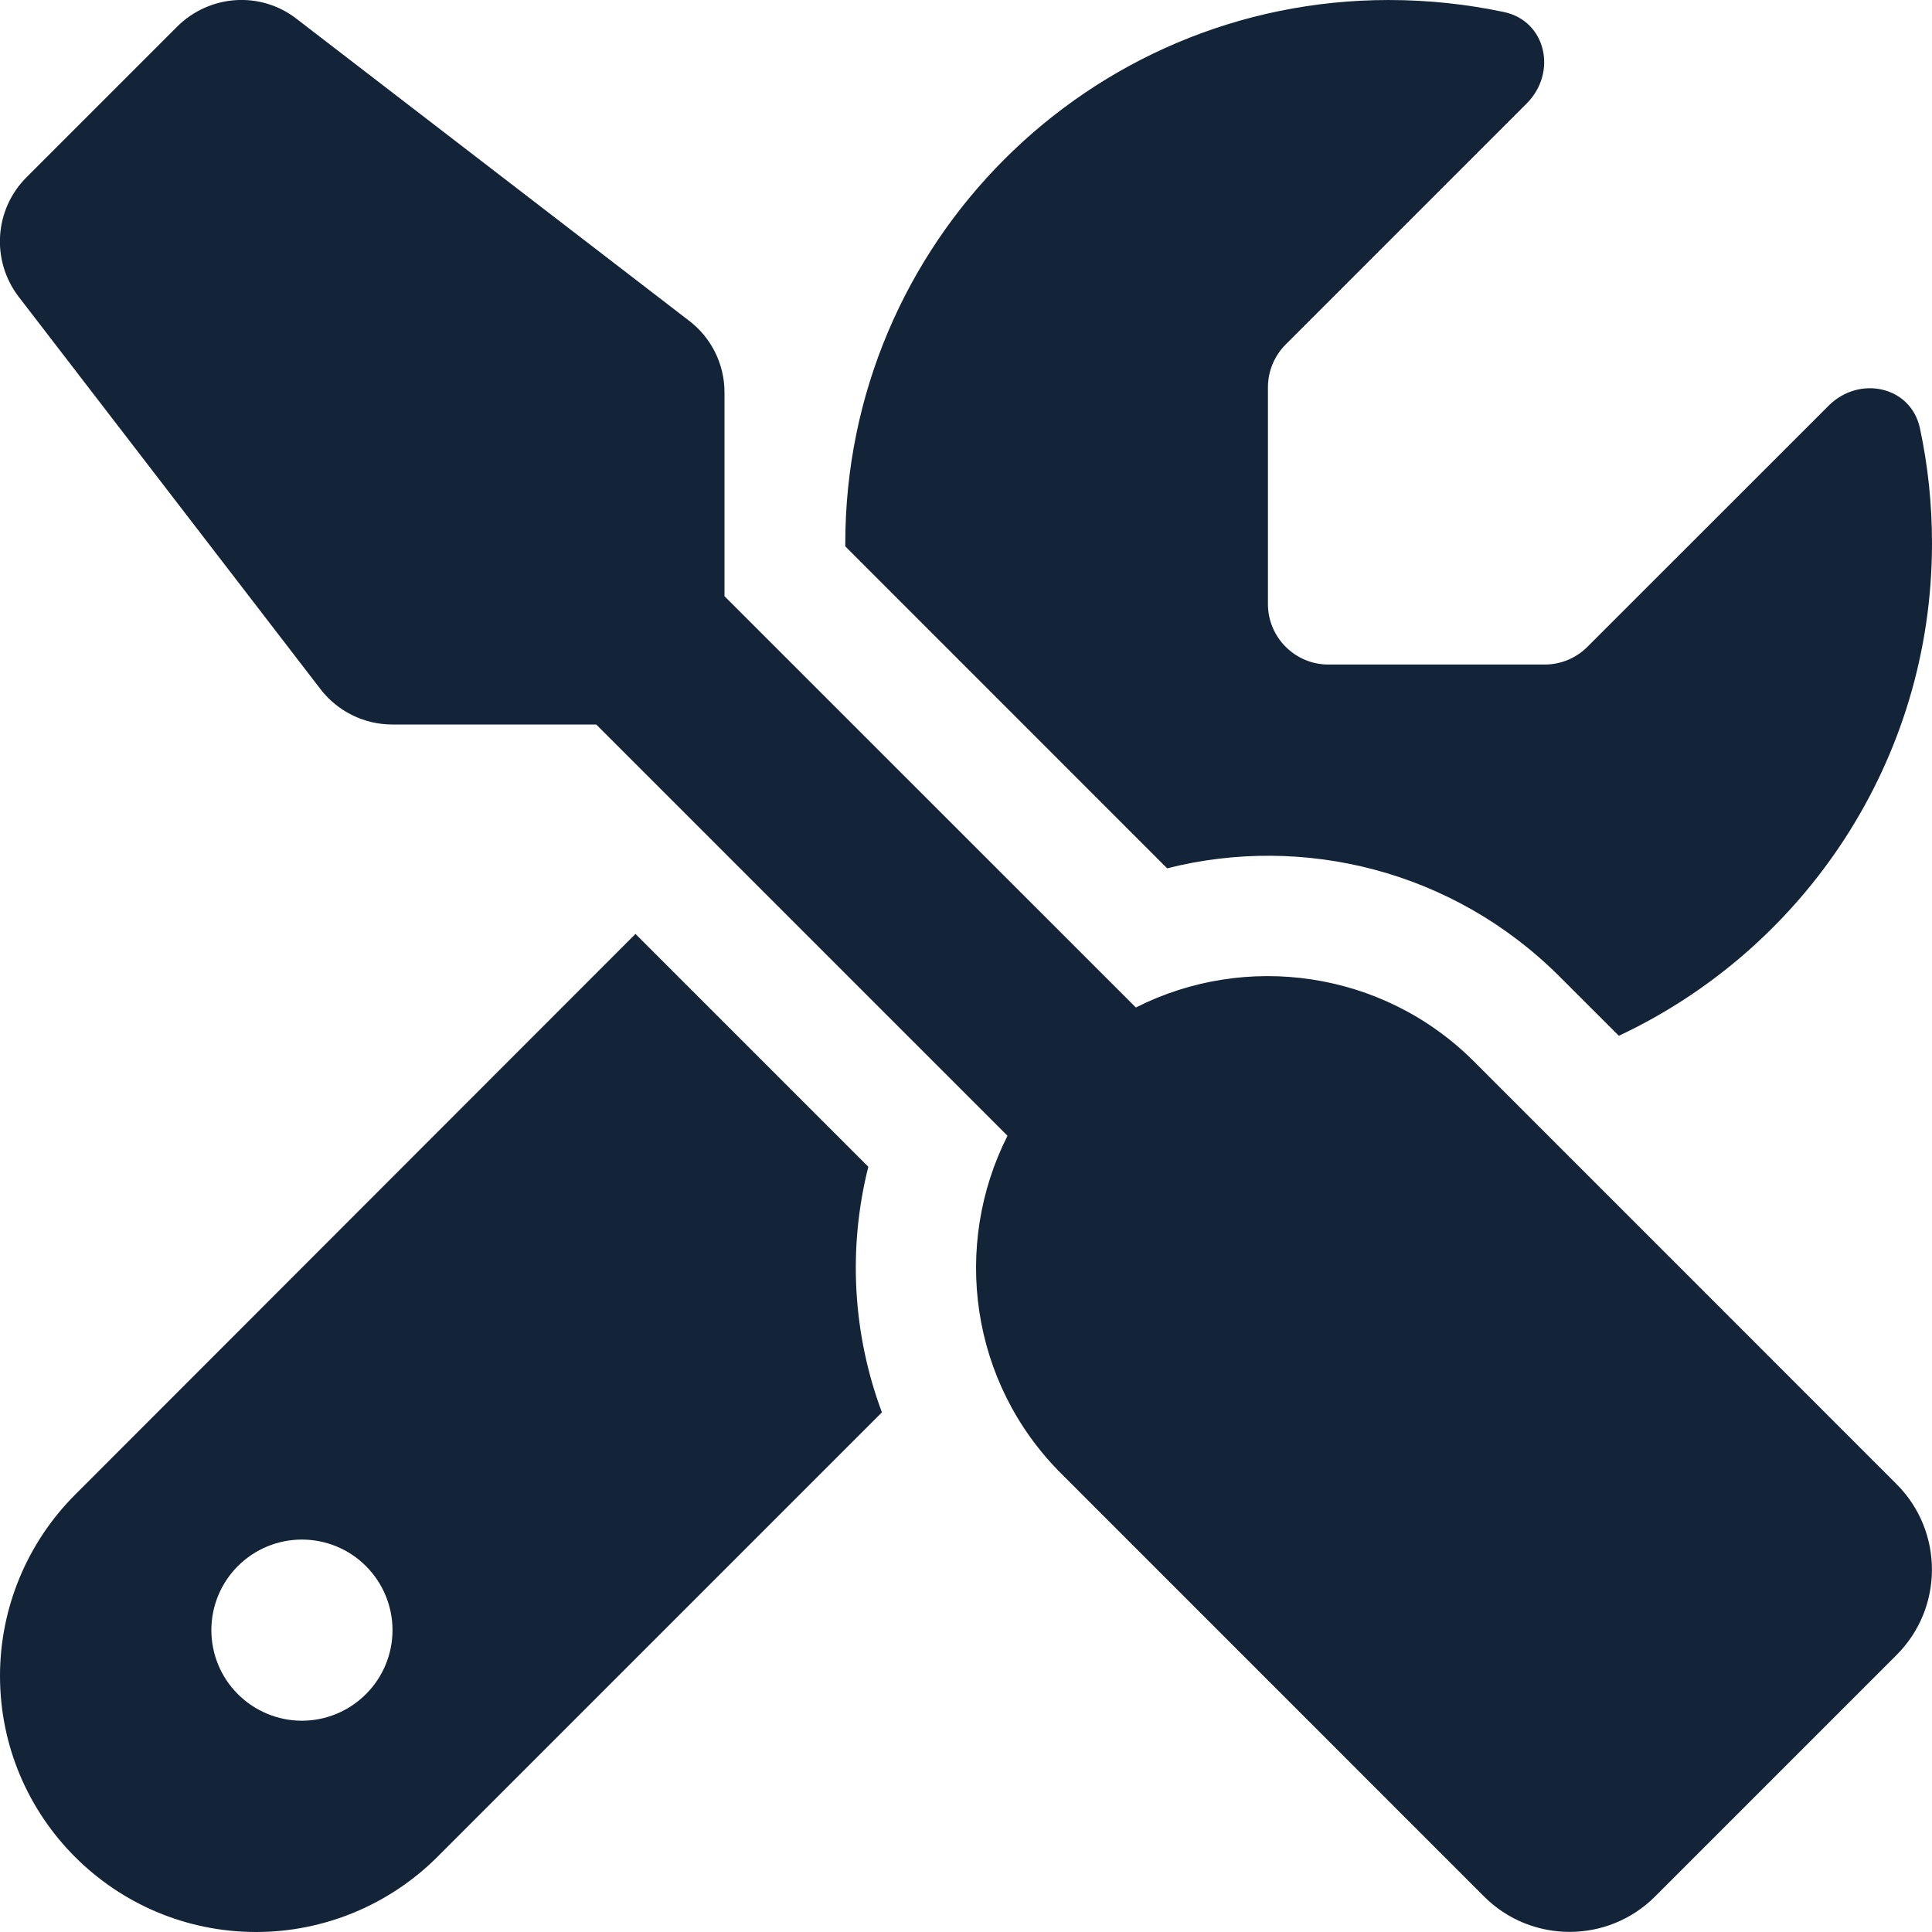 <svg width="25" height="25" viewBox="0 0 25 25" fill="none" xmlns="http://www.w3.org/2000/svg">
<g clip-path="url(#clip0_2902_506)">
<path d="M3.838 0.244C3.374 -0.117 2.715 -0.073 2.295 0.342L0.342 2.295C-0.073 2.71 -0.117 3.369 0.24 3.838L4.146 8.916C4.366 9.204 4.712 9.375 5.074 9.375H7.715L13.037 14.697C12.32 16.113 12.549 17.891 13.736 19.072L19.204 24.541C19.815 25.151 20.806 25.151 21.416 24.541L24.541 21.416C25.152 20.806 25.152 19.815 24.541 19.204L19.073 13.735C17.891 12.554 16.114 12.319 14.698 13.037L9.375 7.715V5.078C9.375 4.712 9.205 4.37 8.916 4.15L3.838 0.244ZM0.972 19.341C0.352 19.961 0 20.806 0 21.685C0 23.516 1.485 25 3.316 25C4.195 25 5.039 24.648 5.66 24.028L11.412 18.276C11.031 17.256 10.972 16.148 11.236 15.098L8.223 12.085L0.972 19.341ZM25 7.031C25 6.519 24.947 6.021 24.844 5.542C24.727 4.995 24.058 4.854 23.663 5.249L20.542 8.369C20.396 8.516 20.196 8.599 19.991 8.599H17.188C16.758 8.599 16.407 8.247 16.407 7.817V5.01C16.407 4.805 16.49 4.605 16.636 4.458L19.756 1.338C20.152 0.942 20.01 0.274 19.463 0.156C18.98 0.054 18.482 9.86884e-05 17.969 9.86884e-05C14.087 9.86884e-05 10.938 3.15 10.938 7.031V7.07L15.103 11.236C16.861 10.791 18.804 11.26 20.181 12.637L20.948 13.403C23.34 12.28 25 9.849 25 7.031ZM2.735 21.094C2.735 20.783 2.858 20.485 3.078 20.265C3.298 20.045 3.596 19.922 3.907 19.922C4.217 19.922 4.516 20.045 4.735 20.265C4.955 20.485 5.079 20.783 5.079 21.094C5.079 21.405 4.955 21.703 4.735 21.922C4.516 22.142 4.217 22.266 3.907 22.266C3.596 22.266 3.298 22.142 3.078 21.922C2.858 21.703 2.735 21.405 2.735 21.094Z" fill="#132439"/>
</g>
<defs>
<clipPath id="clip0_2902_506">
<rect width="25" height="25" fill="white"/>
</clipPath>
</defs>
</svg>
